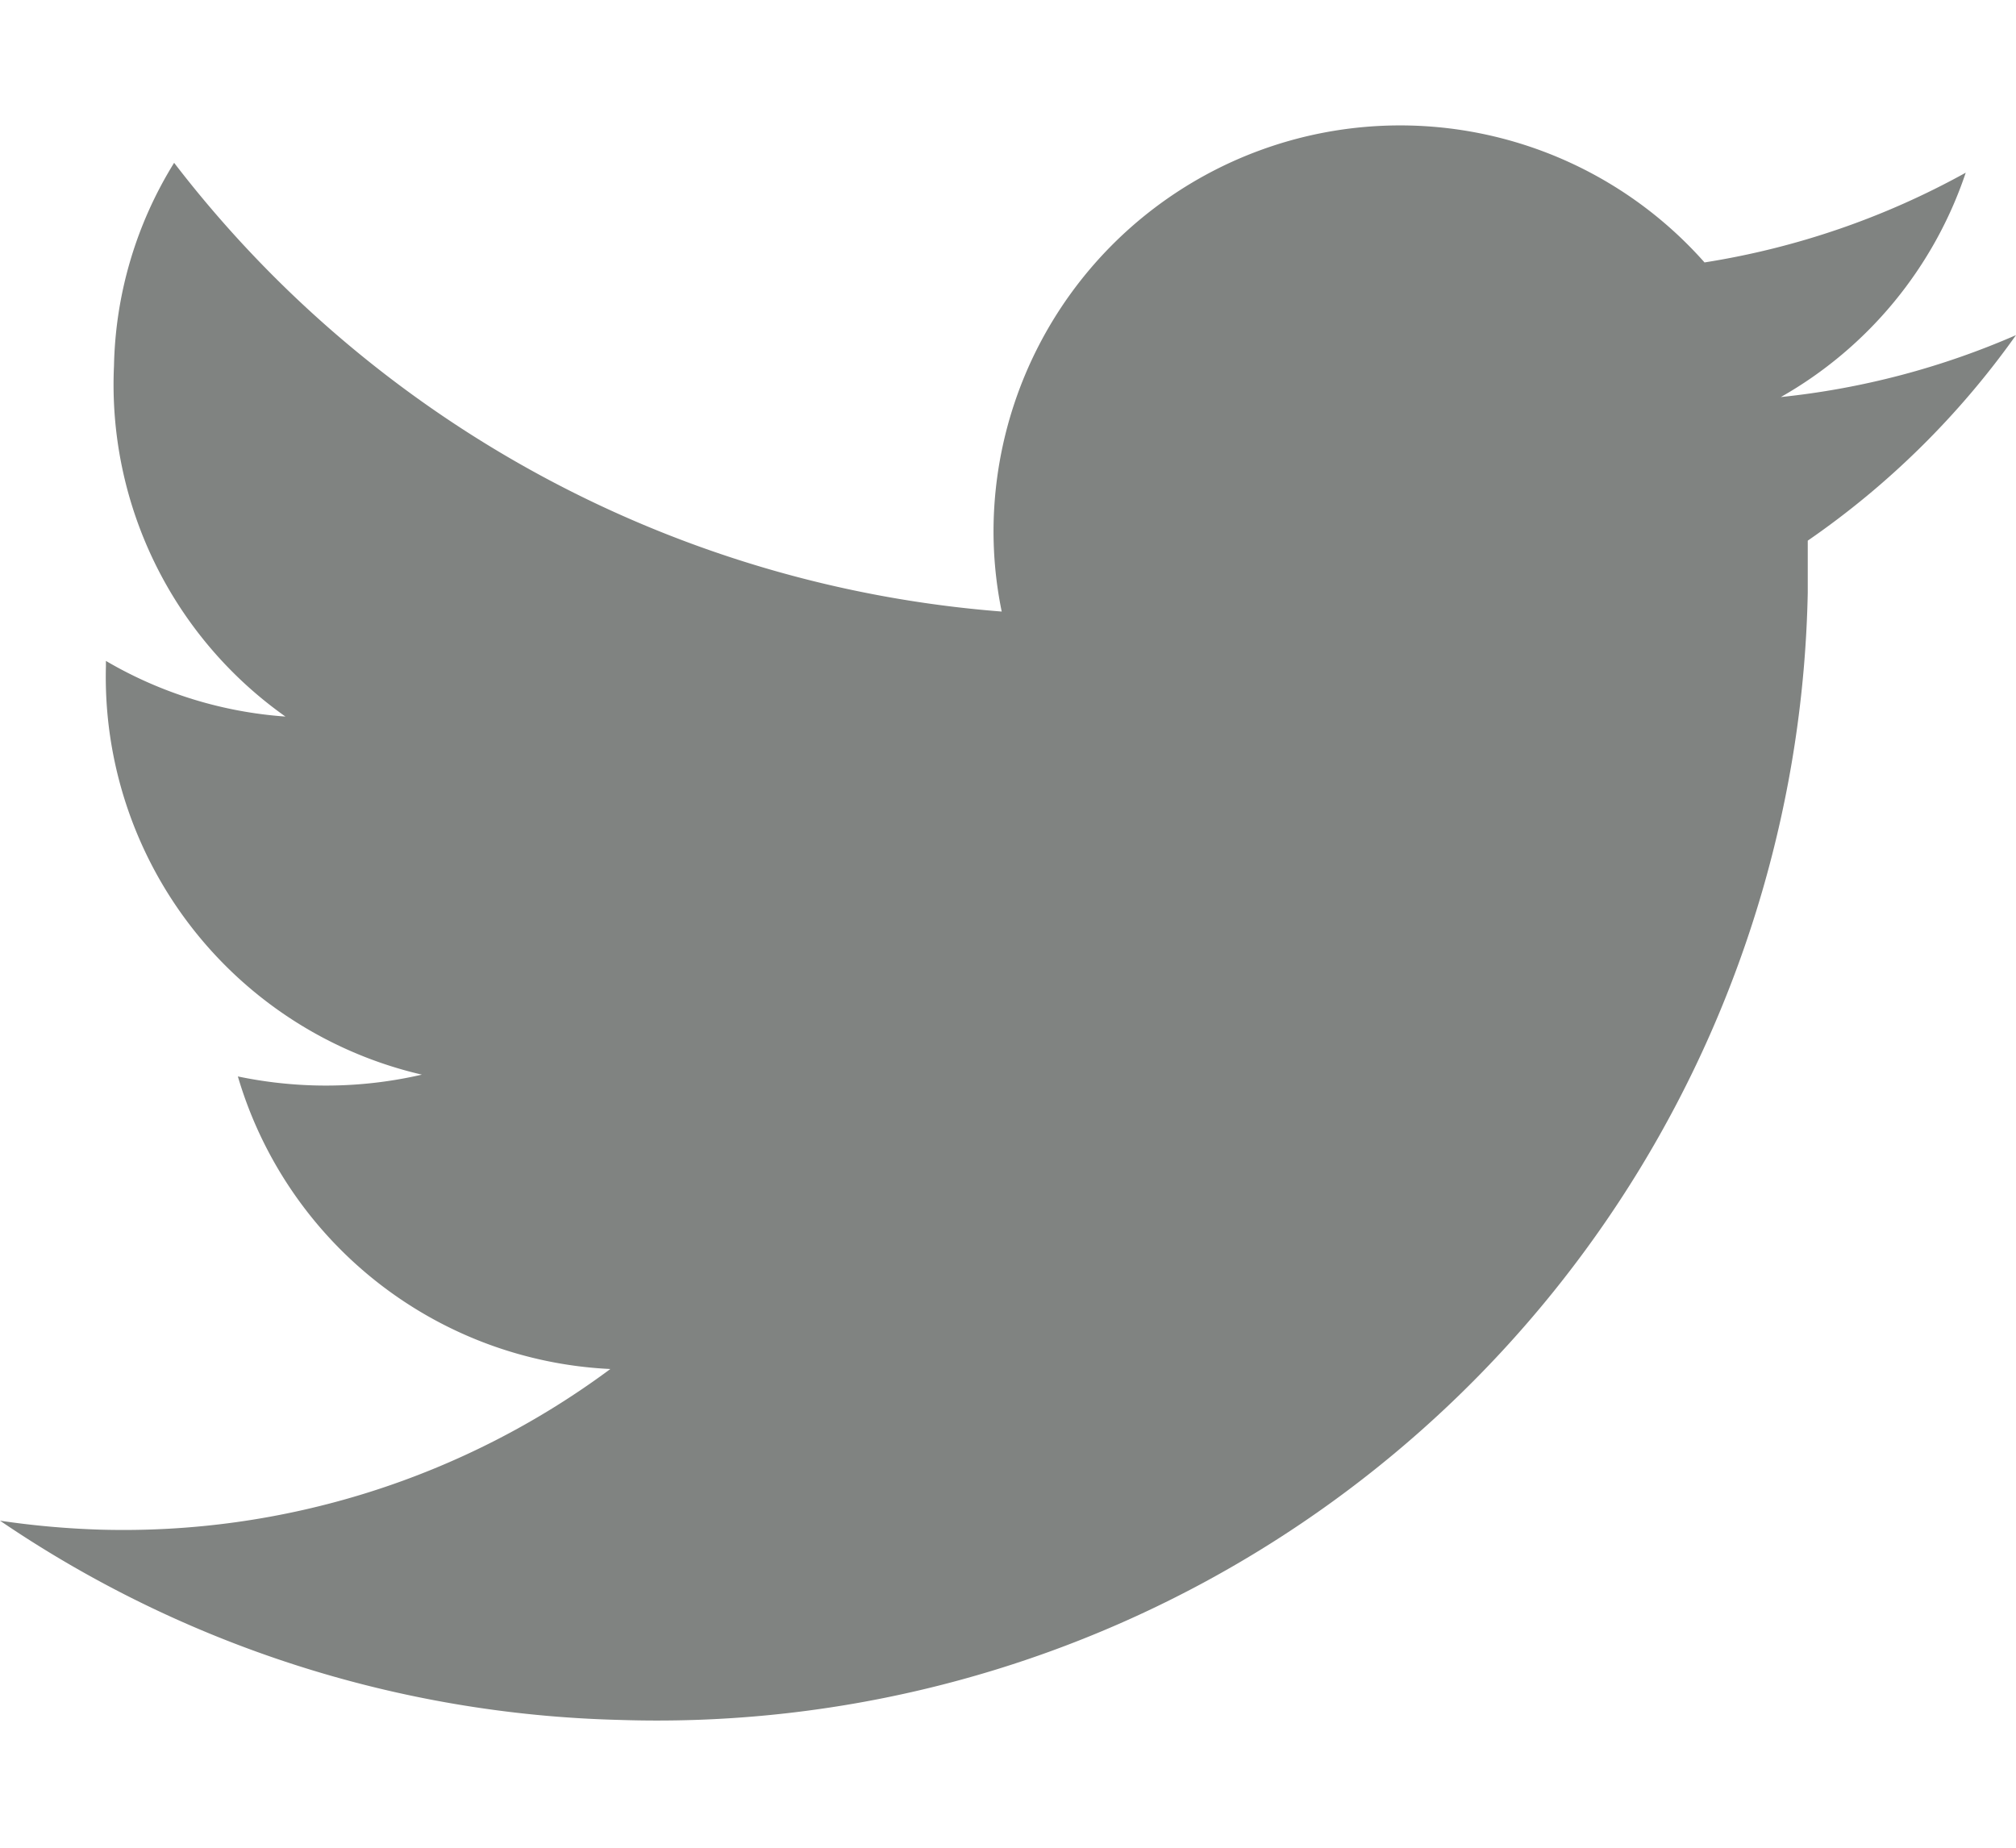 <svg xmlns="http://www.w3.org/2000/svg" width="24" height="22" viewBox="0 0 22.46 17.74">
    <defs><style>.cls-1{fill:#808381;}</style></defs>
    <path class="cls-1" d="M22.46,2.31A8.83,8.83,0,0,1,19.84,3,4.53,4.53,0,0,0,21.9.5a8.85,8.85,0,0,1-2.91,1,4.53,4.53,0,0,0-7.92,2.89,4.43,4.43,0,0,0,.09,1,12.88,12.88,0,0,1-9.22-5,4.46,4.46,0,0,0-.67,2.26A4.53,4.53,0,0,0,3.18,6.56a4.59,4.59,0,0,1-2-.62V6a4.55,4.55,0,0,0,3.52,4.55,4.75,4.75,0,0,1-1.2.12,4.81,4.81,0,0,1-.85-.1,4.55,4.55,0,0,0,4.15,3.26,9.1,9.1,0,0,1-5.68,1.79A9.63,9.63,0,0,1,0,15.52a12.83,12.83,0,0,0,6.9,2.22A12.82,12.82,0,0,0,20.14,5.18V4.6A9.35,9.35,0,0,0,22.46,2.31Z"/>
</svg>
